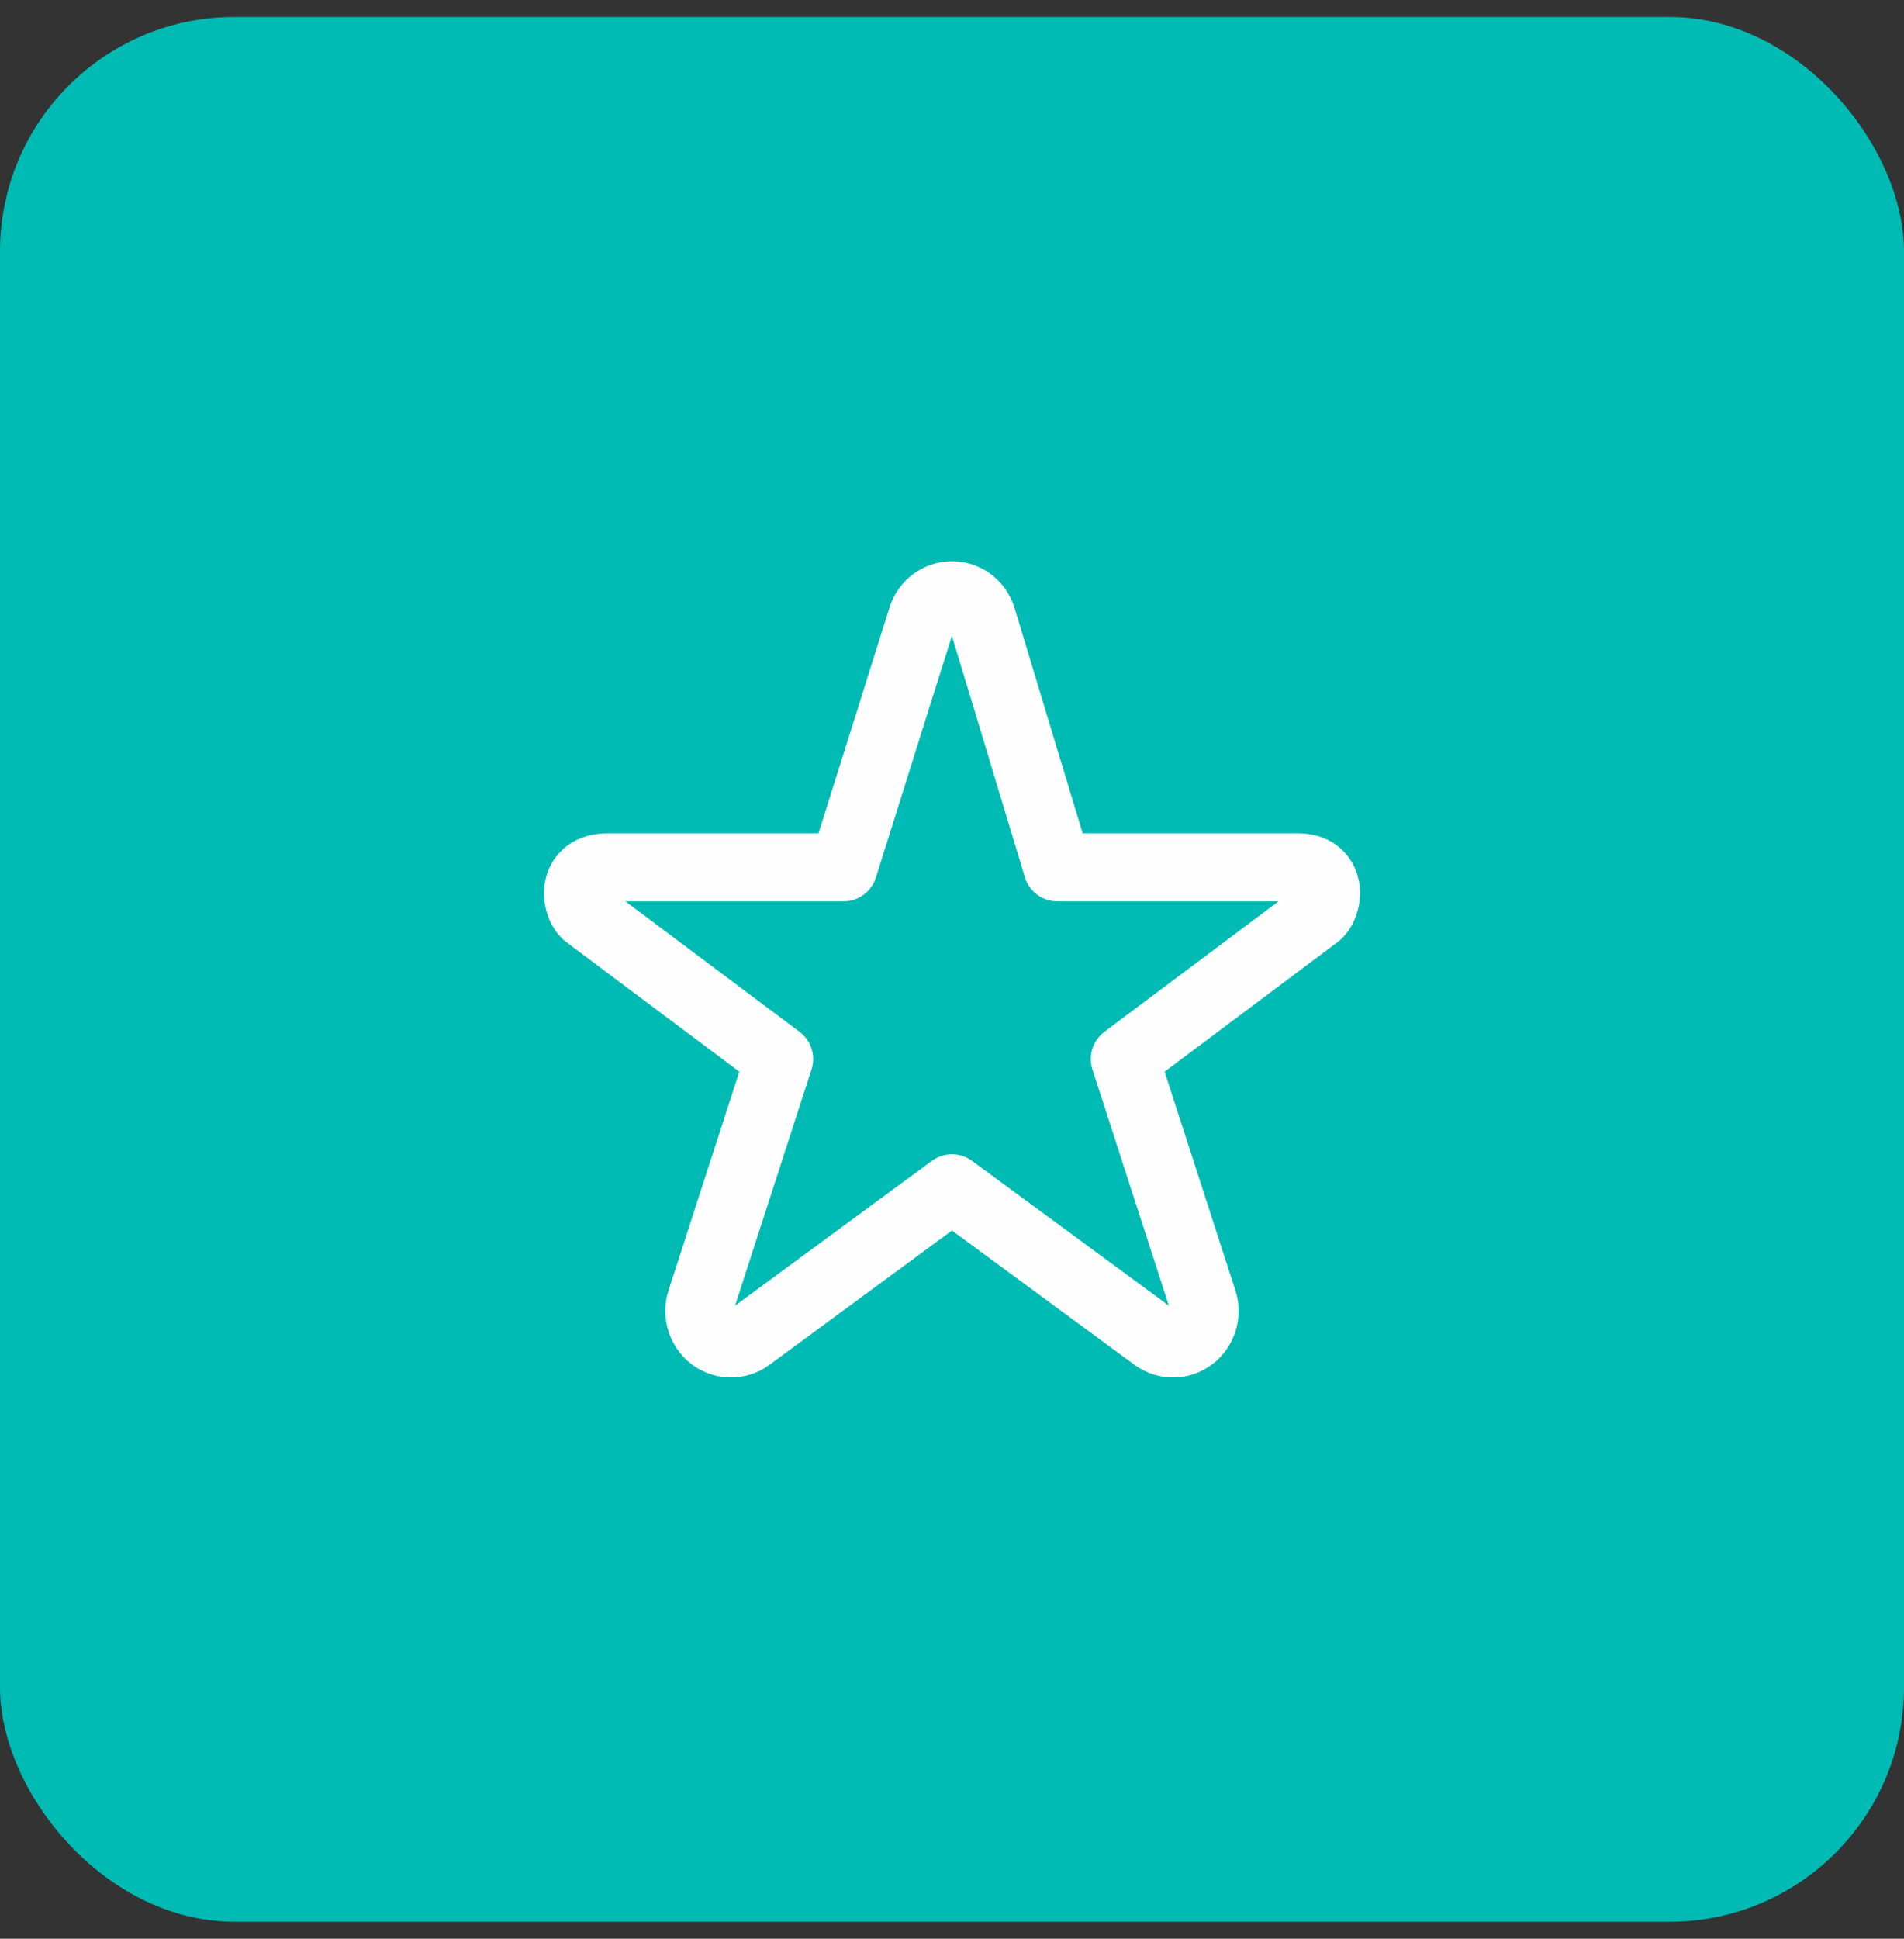 <svg xmlns="http://www.w3.org/2000/svg" width="56" height="57" viewBox="0 0 56 57" fill="none"><rect x="0" y="0" width="56" height="57" fill="#333333" stroke="none"/><rect y="0.5" width="56" height="56" rx="6.892" fill="#00BBB4"></rect><path fill-rule="evenodd" clip-rule="evenodd" d="M38.17 25.5H31.1L28.88 18.154C28.754 17.763 28.399 17.5 27.999 17.5C27.599 17.5 27.244 17.763 27.118 18.154L24.808 25.5H17.866C16.854 25.5 16.854 26.5 17.235 26.882L22.916 31.136L20.616 38.241C20.489 38.634 20.622 39.066 20.945 39.313C21.27 39.559 21.71 39.563 22.037 39.322L27.999 34.937L33.961 39.322C34.122 39.44 34.312 39.5 34.5 39.5C34.694 39.5 34.889 39.438 35.053 39.313C35.376 39.066 35.509 38.634 35.382 38.241L33.082 31.136L38.762 26.882C39.145 26.5 39.145 25.5 38.17 25.5Z" stroke="#FEFEFE" stroke-width="2" stroke-linecap="round" stroke-linejoin="round"></path></svg>